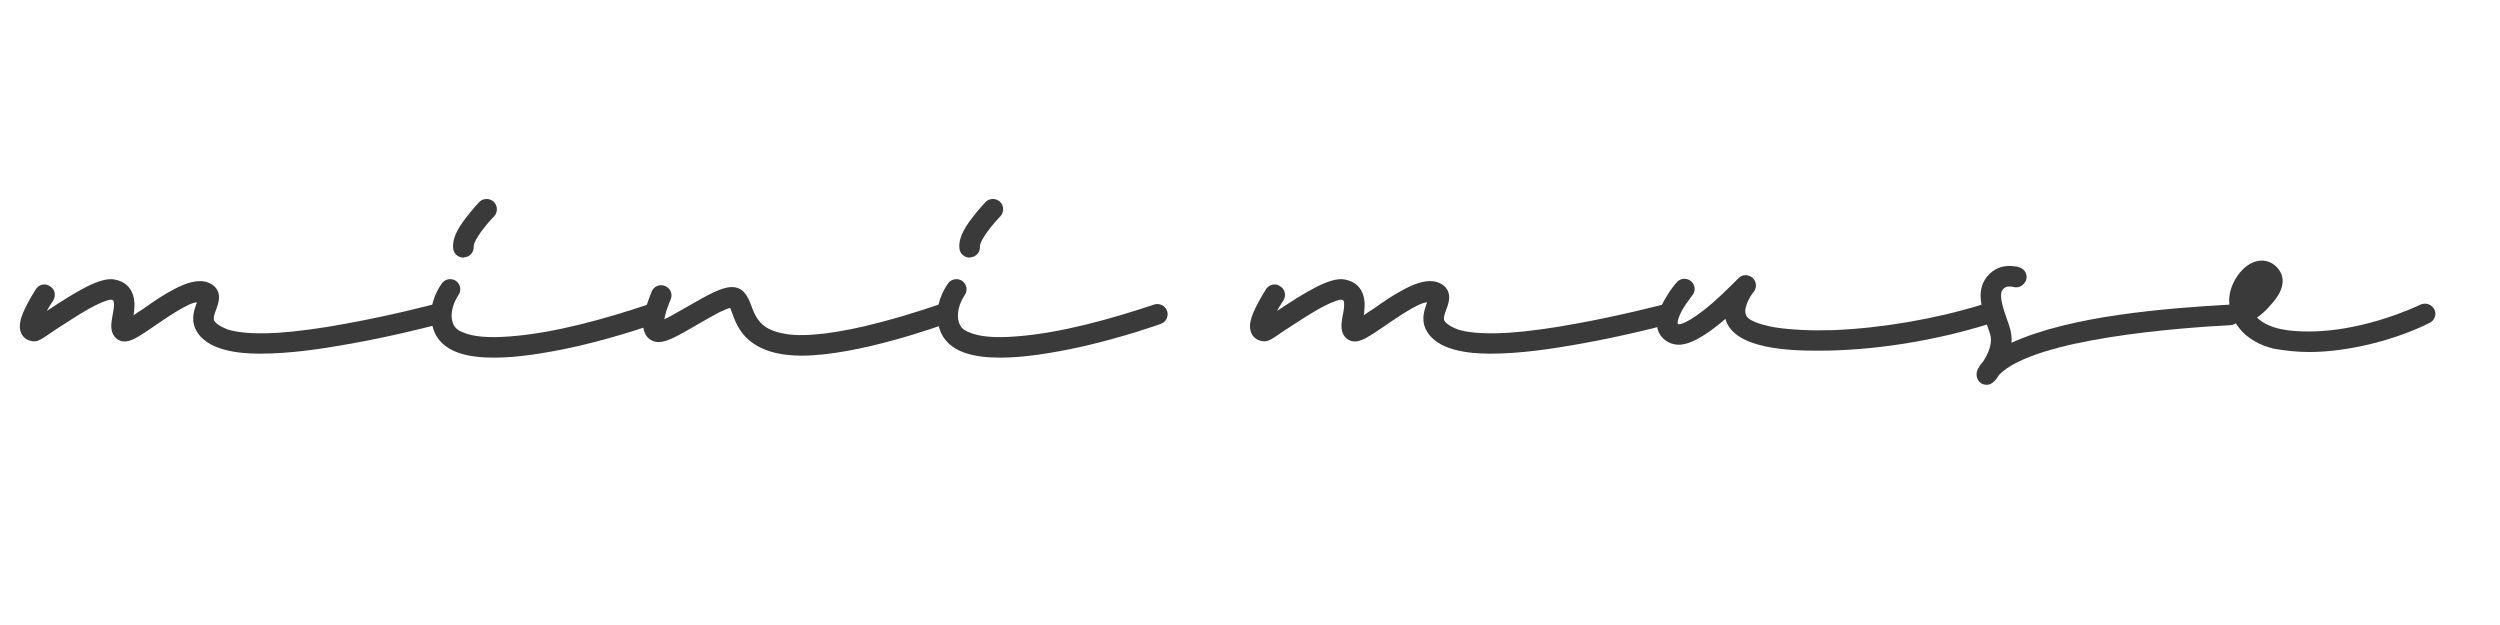 <svg xmlns="http://www.w3.org/2000/svg" fill="none" viewBox="0 0 400 100" height="100" width="400">
<path fill="#3A3A3A" d="M389.483 49.485C389.907 50.28 389.536 51.287 388.741 51.658C383.229 54.414 375.703 56.322 369.502 56.322C367.541 56.322 365.633 56.11 363.831 55.792C361.552 55.262 359.591 54.149 358.319 52.559C357.047 50.969 356.464 49.061 356.729 47.206C357.1 44.768 359.22 41.694 361.923 41.694C363.513 41.694 365.05 43.019 365.209 44.662C365.368 46.199 364.361 47.63 363.354 48.743C362.612 49.644 361.817 50.333 361.128 50.81C363.142 52.824 366.799 53.036 369.449 53.036C378.512 53.036 387.151 48.796 387.257 48.743C387.522 48.637 387.734 48.584 387.999 48.584C388.582 48.584 389.165 48.902 389.483 49.485Z"></path>
<path fill="#3A3A3A" d="M358.421 50.28C358.474 51.181 357.785 51.976 356.884 52.029C348.722 52.453 325.667 54.149 319.89 59.926C319.413 60.668 318.83 61.569 317.876 61.569C317.664 61.569 317.452 61.516 317.24 61.463C316.498 61.145 316.127 60.35 316.286 59.555C316.339 59.29 316.551 58.654 317.293 57.859C318.141 56.534 318.936 54.838 318.353 53.248L318.247 52.93C317.717 51.446 317.24 50.015 317.028 48.69C316.71 46.888 316.975 45.51 317.823 44.397C318.936 42.913 320.632 42.277 322.593 42.648C322.752 42.648 322.911 42.701 323.017 42.754C324.077 43.019 324.607 44.185 324.024 45.139L323.971 45.192C323.6 45.775 322.911 46.093 322.222 45.934C322.116 45.881 322.01 45.881 321.957 45.881C321.056 45.722 320.685 46.04 320.42 46.358C319.731 47.259 320.579 49.591 321.374 51.817L321.48 52.135C321.798 53.089 321.904 53.937 321.851 54.838C331.232 50.545 346.337 49.326 356.672 48.743C357.573 48.69 358.368 49.379 358.421 50.28Z"></path>
<path fill="#3A3A3A" d="M290.906 56.11C286.719 56.11 277.391 55.951 276.066 51.022C274.317 52.506 271.084 55.156 268.593 55.156C267.109 55.156 265.678 54.202 265.254 52.771C264.883 51.446 265.254 49.75 266.526 47.63C267.321 46.252 268.222 45.192 268.275 45.192C268.593 44.768 269.07 44.609 269.494 44.609C269.865 44.609 270.236 44.715 270.554 44.98C271.243 45.563 271.349 46.57 270.766 47.259C270.766 47.312 269.971 48.266 269.282 49.379C268.434 50.863 268.381 51.605 268.434 51.817C268.434 51.817 268.487 51.87 268.593 51.87C268.699 51.923 270.024 51.87 273.946 48.531C276.172 46.57 278.08 44.556 278.133 44.556C278.451 44.185 278.875 44.026 279.299 44.026C279.67 44.026 280.094 44.185 280.412 44.45C281.048 45.033 281.154 46.04 280.571 46.729C280.571 46.729 279.882 47.524 279.511 48.584C278.928 50.068 279.458 50.598 279.617 50.81C279.935 51.128 280.995 51.87 284.122 52.4C286.613 52.771 289.793 52.93 293.344 52.824C301.082 52.506 309.721 51.022 317.088 48.743C317.989 48.478 318.89 48.955 319.155 49.803C319.42 50.704 318.943 51.605 318.095 51.87C309.562 54.52 299.863 56.11 290.906 56.11Z"></path>
<path fill="#3A3A3A" d="M238.403 56.587C235.064 56.587 229.764 56.11 228.121 52.665C227.326 51.022 227.962 49.432 228.333 48.372C226.955 48.372 222.821 51.287 221.655 52.082C218.952 53.937 217.733 54.732 216.567 54.626C215.984 54.573 215.454 54.255 215.136 53.831C214.447 52.93 214.606 51.764 214.818 50.545C214.977 49.803 215.136 48.902 215.03 48.319C214.977 48.107 214.977 48.001 214.606 47.948C214.5 47.948 213.705 47.948 211.002 49.432C209.253 50.439 207.292 51.711 205.755 52.718C205.066 53.195 204.43 53.619 203.953 53.937C203.211 54.414 202.628 54.732 201.939 54.573C201.144 54.467 200.508 53.99 200.19 53.248C199.766 52.188 200.031 50.81 201.197 48.637C201.833 47.365 202.575 46.305 202.575 46.252C202.893 45.775 203.423 45.51 203.953 45.51C204.271 45.51 204.589 45.616 204.854 45.828C205.649 46.305 205.808 47.312 205.331 48.107C205.331 48.107 204.801 48.849 204.324 49.75C209.041 46.623 212.857 44.291 215.136 44.715C216.885 45.033 217.945 46.093 218.263 47.789C218.422 48.637 218.316 49.591 218.21 50.439C218.74 50.068 219.27 49.697 219.8 49.379C221.284 48.319 222.98 47.153 224.623 46.305C226.796 45.139 228.439 44.768 229.764 45.086C230.665 45.351 231.248 45.775 231.619 46.464C232.149 47.524 231.725 48.637 231.407 49.538C231.089 50.333 230.93 50.916 231.089 51.287C231.195 51.499 231.619 52.082 233.262 52.718C234.428 53.089 236.707 53.513 241.318 53.248C244.339 53.036 248.049 52.559 252.289 51.764C259.603 50.439 265.963 48.743 266.016 48.743C266.917 48.531 267.818 49.008 268.03 49.909C268.295 50.757 267.765 51.658 266.864 51.923C266.811 51.923 260.345 53.672 252.925 54.997C248.155 55.845 243.279 56.587 238.403 56.587Z"></path>
<path fill="#3A3A3A" d="M155.152 41.217C154.304 41.217 153.562 40.581 153.509 39.733C153.35 38.355 154.039 36.765 155.629 34.751C156.636 33.426 157.643 32.366 157.696 32.313C158.014 31.995 158.438 31.836 158.862 31.836C159.286 31.836 159.71 31.995 160.028 32.313C160.664 32.949 160.664 34.009 160.028 34.645C159.127 35.546 156.795 38.302 156.795 39.415C156.848 40.316 156.212 41.111 155.311 41.164C155.258 41.217 155.205 41.217 155.152 41.217Z"></path>
<path fill="#3A3A3A" d="M74.151 41.217C73.303 41.217 72.561 40.581 72.507 39.733C72.349 38.355 73.037 36.765 74.627 34.751C75.635 33.426 76.641 32.366 76.695 32.313C77.013 31.995 77.436 31.836 77.861 31.836C78.285 31.836 78.709 31.995 79.027 32.313C79.662 32.949 79.662 34.009 79.027 34.645C78.126 35.546 75.793 38.302 75.793 39.415C75.847 40.316 75.21 41.111 74.309 41.164C74.257 41.217 74.204 41.217 74.151 41.217Z"></path>
<path fill="#3A3A3A" d="M186.74 49.75C187.005 50.598 186.581 51.552 185.733 51.817C185.468 51.923 179.956 53.884 173.278 55.421C168.031 56.587 163.632 57.223 160.081 57.223C156.371 57.223 151.495 56.64 150.276 52.453C149.587 50.28 150.117 47.63 151.654 45.404C151.972 44.927 152.502 44.662 153.032 44.662C153.35 44.662 153.668 44.768 153.933 44.927C154.675 45.457 154.887 46.464 154.357 47.206C153.403 48.637 153.032 50.333 153.403 51.499C153.615 52.294 154.145 52.824 154.993 53.142C156.636 53.884 159.18 54.096 162.519 53.831C169.727 53.301 177.783 51.022 184.62 48.743C185.468 48.425 186.422 48.902 186.74 49.75Z"></path>
<path fill="#3A3A3A" d="M128.232 56.905C125.052 56.905 121.554 56.269 119.275 53.884C118.056 52.612 117.526 51.128 117.155 50.121C117.049 49.856 116.943 49.485 116.837 49.273C116.519 49.326 115.989 49.538 115.088 49.962C114.028 50.545 112.756 51.234 111.59 51.923C108.516 53.725 106.714 54.732 105.389 54.732C104.541 54.732 103.799 54.308 103.375 53.672C102.739 52.665 102.739 51.287 103.375 49.114C103.799 47.789 104.276 46.676 104.276 46.623C104.647 45.775 105.601 45.404 106.449 45.775C107.297 46.146 107.668 47.1 107.297 47.948C107.297 47.948 106.926 48.796 106.608 49.75C106.449 50.333 106.343 50.757 106.29 51.075C106.449 51.022 106.714 50.863 106.979 50.757C107.827 50.28 108.834 49.697 109.894 49.114C113.286 47.153 115.459 45.934 117.102 45.934C118.957 45.934 119.646 47.418 120.229 48.955C121.236 51.923 122.72 52.93 125.847 53.46C129.08 53.937 134.327 53.301 140.899 51.552C145.987 50.227 150.121 48.743 150.174 48.743C151.022 48.425 151.976 48.849 152.241 49.697C152.559 50.545 152.135 51.499 151.287 51.817C150.651 52.029 137.348 56.905 128.232 56.905Z"></path>
<path fill="#3A3A3A" d="M105.739 49.75C106.004 50.598 105.58 51.552 104.732 51.817C104.467 51.923 98.955 53.884 92.277 55.421C87.03 56.587 82.631 57.223 79.08 57.223C75.37 57.223 70.494 56.64 69.275 52.453C68.586 50.28 69.116 47.63 70.653 45.404C70.971 44.927 71.501 44.662 72.031 44.662C72.349 44.662 72.667 44.768 72.932 44.927C73.674 45.457 73.886 46.464 73.356 47.206C72.402 48.637 72.031 50.333 72.402 51.499C72.614 52.294 73.144 52.824 73.992 53.142C75.635 53.884 78.179 54.096 81.518 53.831C88.726 53.301 96.782 51.022 103.619 48.743C104.467 48.425 105.421 48.902 105.739 49.75Z"></path>
<path fill="#3A3A3A" d="M41.575 56.587C38.236 56.587 32.936 56.11 31.293 52.665C30.498 51.022 31.134 49.432 31.505 48.372C30.127 48.372 25.993 51.287 24.827 52.082C22.124 53.937 20.905 54.732 19.739 54.626C19.156 54.573 18.626 54.255 18.308 53.831C17.619 52.93 17.778 51.764 17.99 50.545C18.149 49.803 18.308 48.902 18.202 48.319C18.149 48.107 18.149 48.001 17.778 47.948C17.672 47.948 16.877 47.948 14.174 49.432C12.425 50.439 10.464 51.711 8.927 52.718C8.238 53.195 7.602 53.619 7.125 53.937C6.383 54.414 5.8 54.732 5.111 54.573C4.316 54.467 3.68 53.99 3.362 53.248C2.938 52.188 3.203 50.81 4.369 48.637C5.005 47.365 5.747 46.305 5.747 46.252C6.065 45.775 6.595 45.51 7.125 45.51C7.443 45.51 7.761 45.616 8.026 45.828C8.821 46.305 8.98 47.312 8.503 48.107C8.503 48.107 7.973 48.849 7.496 49.75C12.213 46.623 16.029 44.291 18.308 44.715C20.057 45.033 21.117 46.093 21.435 47.789C21.594 48.637 21.488 49.591 21.382 50.439C21.912 50.068 22.442 49.697 22.972 49.379C24.456 48.319 26.152 47.153 27.795 46.305C29.968 45.139 31.611 44.768 32.936 45.086C33.837 45.351 34.42 45.775 34.791 46.464C35.321 47.524 34.897 48.637 34.579 49.538C34.261 50.333 34.102 50.916 34.261 51.287C34.367 51.499 34.791 52.082 36.434 52.718C37.6 53.089 39.879 53.513 44.49 53.248C47.511 53.036 51.221 52.559 55.461 51.764C62.775 50.439 69.135 48.743 69.188 48.743C70.089 48.531 70.99 49.008 71.202 49.909C71.467 50.757 70.937 51.658 70.036 51.923C69.983 51.923 63.517 53.672 56.097 54.997C51.327 55.845 46.451 56.587 41.575 56.587Z"></path>
</svg>
